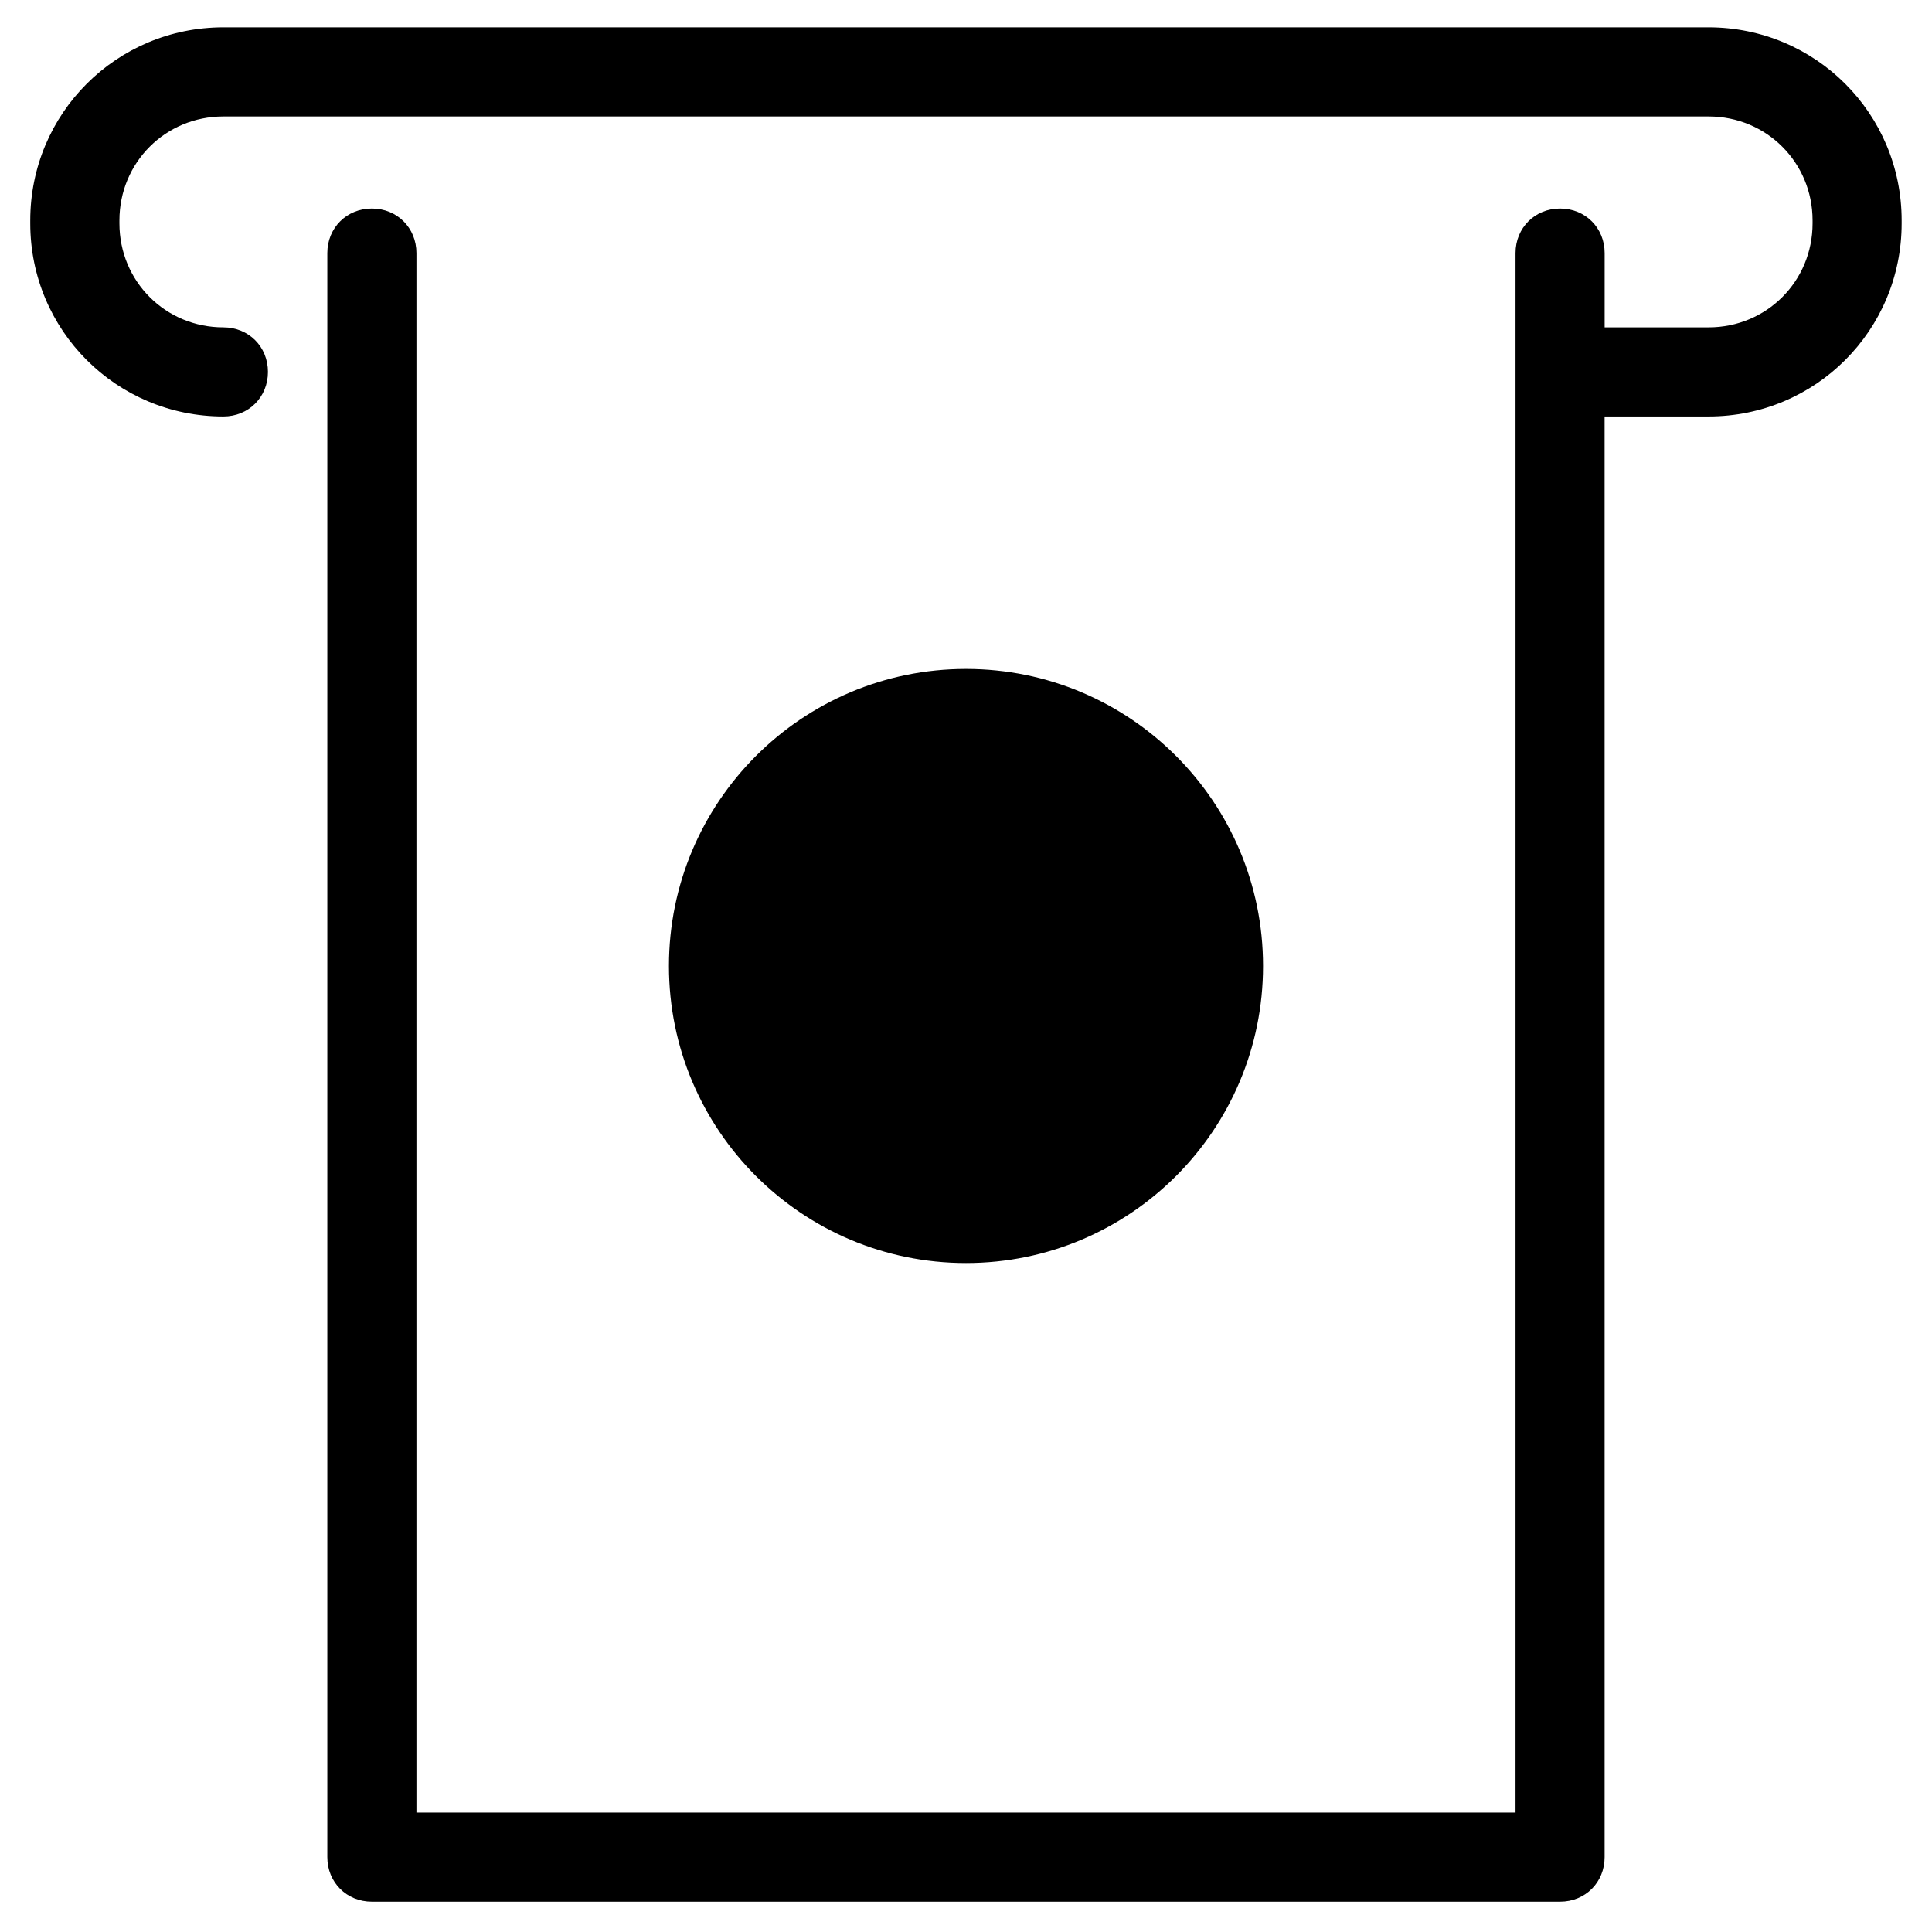 <?xml version="1.0" encoding="UTF-8"?>
<!-- Uploaded to: SVG Find, www.svgrepo.com, Generator: SVG Find Mixer Tools -->
<svg fill="#000000" width="800px" height="800px" version="1.1" viewBox="144 144 512 512" xmlns="http://www.w3.org/2000/svg">
 <g>
  <path d="m203.2 254.37c6.691 0 11.809-5.117 11.809-11.809s-5.117-11.809-11.809-11.809c-15.352 0-27.551-12.203-27.551-27.551v-0.789c0-15.352 12.203-27.551 27.551-27.551h393.6c15.352 0 27.551 12.203 27.551 27.551v0.789c0 15.352-12.203 27.551-27.551 27.551h-27.551v-19.68c0-6.691-5.117-11.809-11.809-11.809s-11.809 5.117-11.809 11.809v413.28h-291.27v-413.28c0-6.691-5.117-11.809-11.809-11.809s-11.809 5.117-11.809 11.809v425.09c0 6.691 5.117 11.809 11.809 11.809h314.88c6.691 0 11.809-5.117 11.809-11.809l-0.004-381.79h27.551c28.34 0 51.168-22.828 51.168-51.168v-0.789c0-28.34-22.828-51.168-51.168-51.168h-393.6c-28.34 0-51.168 22.828-51.168 51.168v0.789c0 28.34 22.828 51.168 51.168 51.168z"/>
  <path d="m478.72 400c0 43.473-35.246 78.719-78.719 78.719-43.477 0-78.723-35.246-78.723-78.719 0-43.477 35.246-78.723 78.723-78.723 43.473 0 78.719 35.246 78.719 78.723"/>
 </g>
</svg>